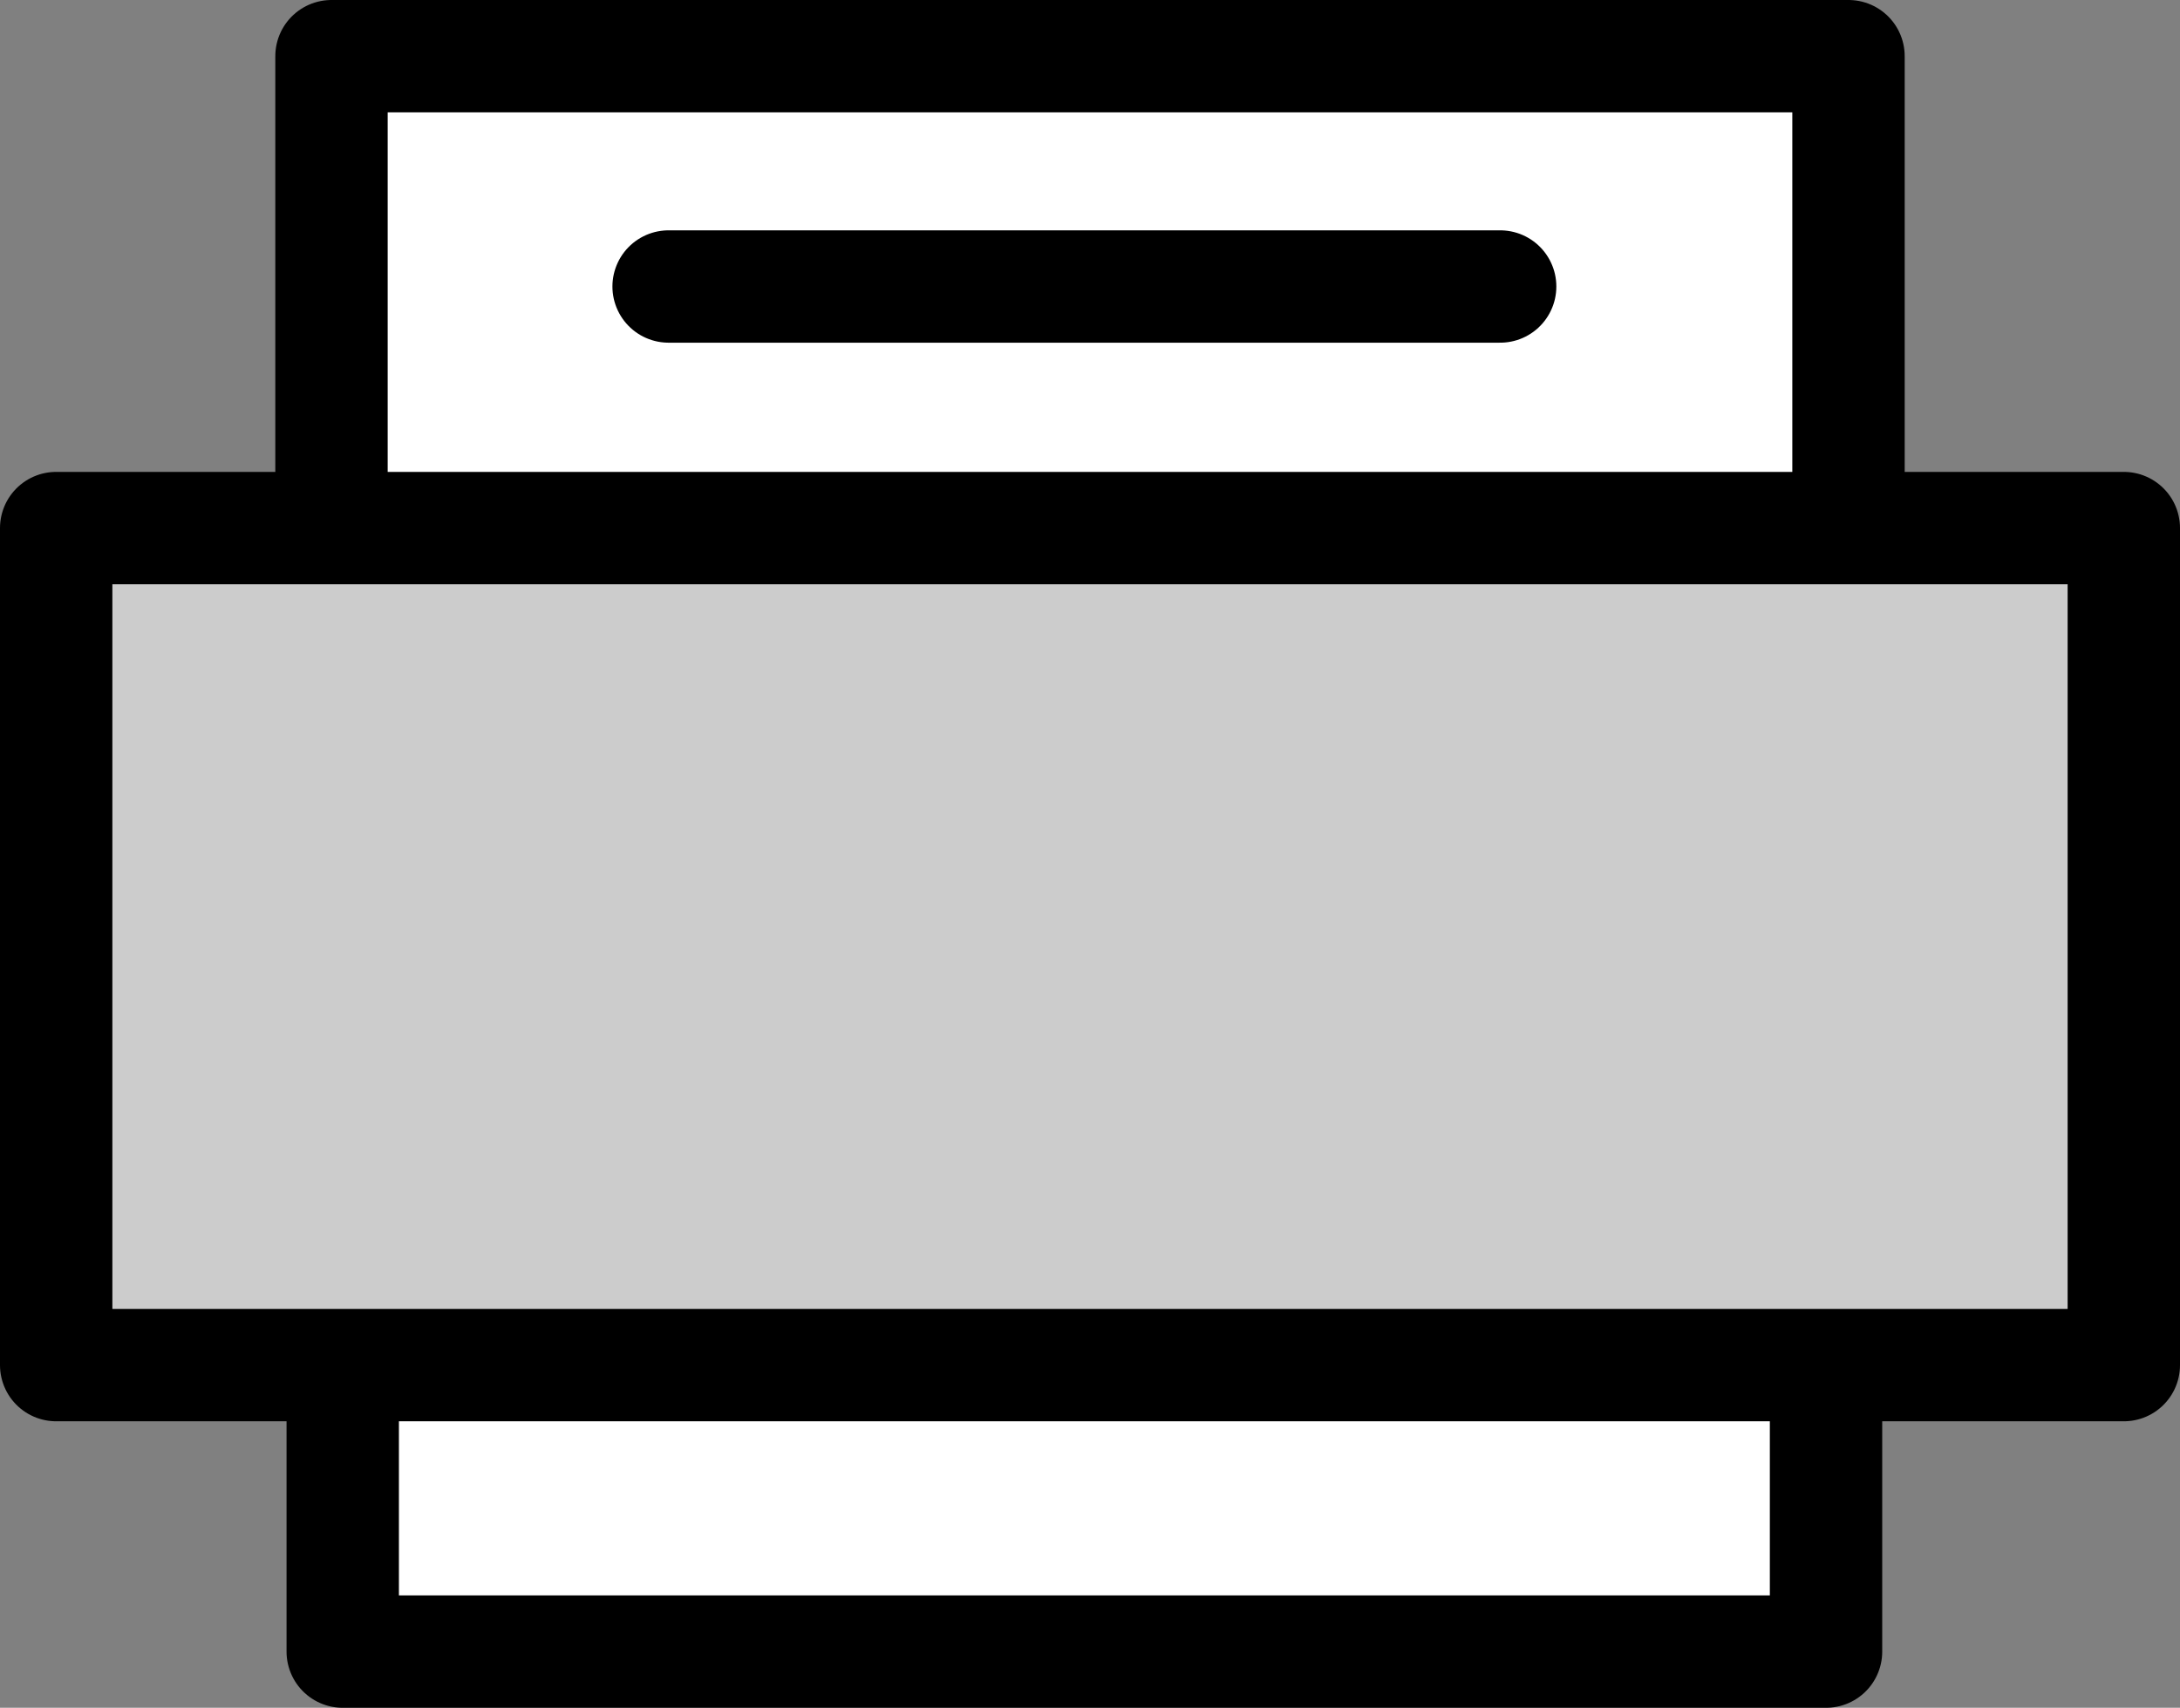 <?xml version="1.0" encoding="UTF-8" standalone="no"?>
<svg xmlns:xlink="http://www.w3.org/1999/xlink" height="15.2px" width="19.4px" xmlns="http://www.w3.org/2000/svg">
  <rect width="100%" height="100%" fill="#808080" stroke="none"/>
  <g transform="matrix(1.0, 0.0, 0.0, 1.0, 10.05, 6.55)">
    <path d="M6.4 -1.85 L8.85 -1.85 8.85 5.6 6.2 5.6 -7.0 5.6 -9.55 5.6 -9.55 -1.85 -7.1 -1.85 6.4 -1.85" fill="#cccccc" fill-rule="evenodd" stroke="none"/>
    <path d="M-7.1 -1.85 L-7.1 -6.05 6.4 -6.05 6.4 -1.85 -7.1 -1.85 M6.2 5.6 L6.2 8.15 -7.0 8.15 -7.0 5.6 6.2 5.6 M3.3 -4.0 L-4.1 -4.0 3.3 -4.0" fill="#ffffff" fill-rule="evenodd" stroke="none"/>
    <path d="M-7.1 -1.85 L-7.1 -6.05 6.4 -6.05 6.4 -1.85 8.85 -1.85 8.85 5.6 6.2 5.6 6.2 8.15 -7.0 8.15 -7.0 5.6 -9.55 5.6 -9.55 -1.85 -7.1 -1.85 6.4 -1.85 M6.2 5.6 L-7.0 5.6 M-4.1 -4.0 L3.3 -4.0" fill="none" stroke="#000000" stroke-linecap="round" stroke-linejoin="round" stroke-width="1.0"/>
  </g>
</svg>
